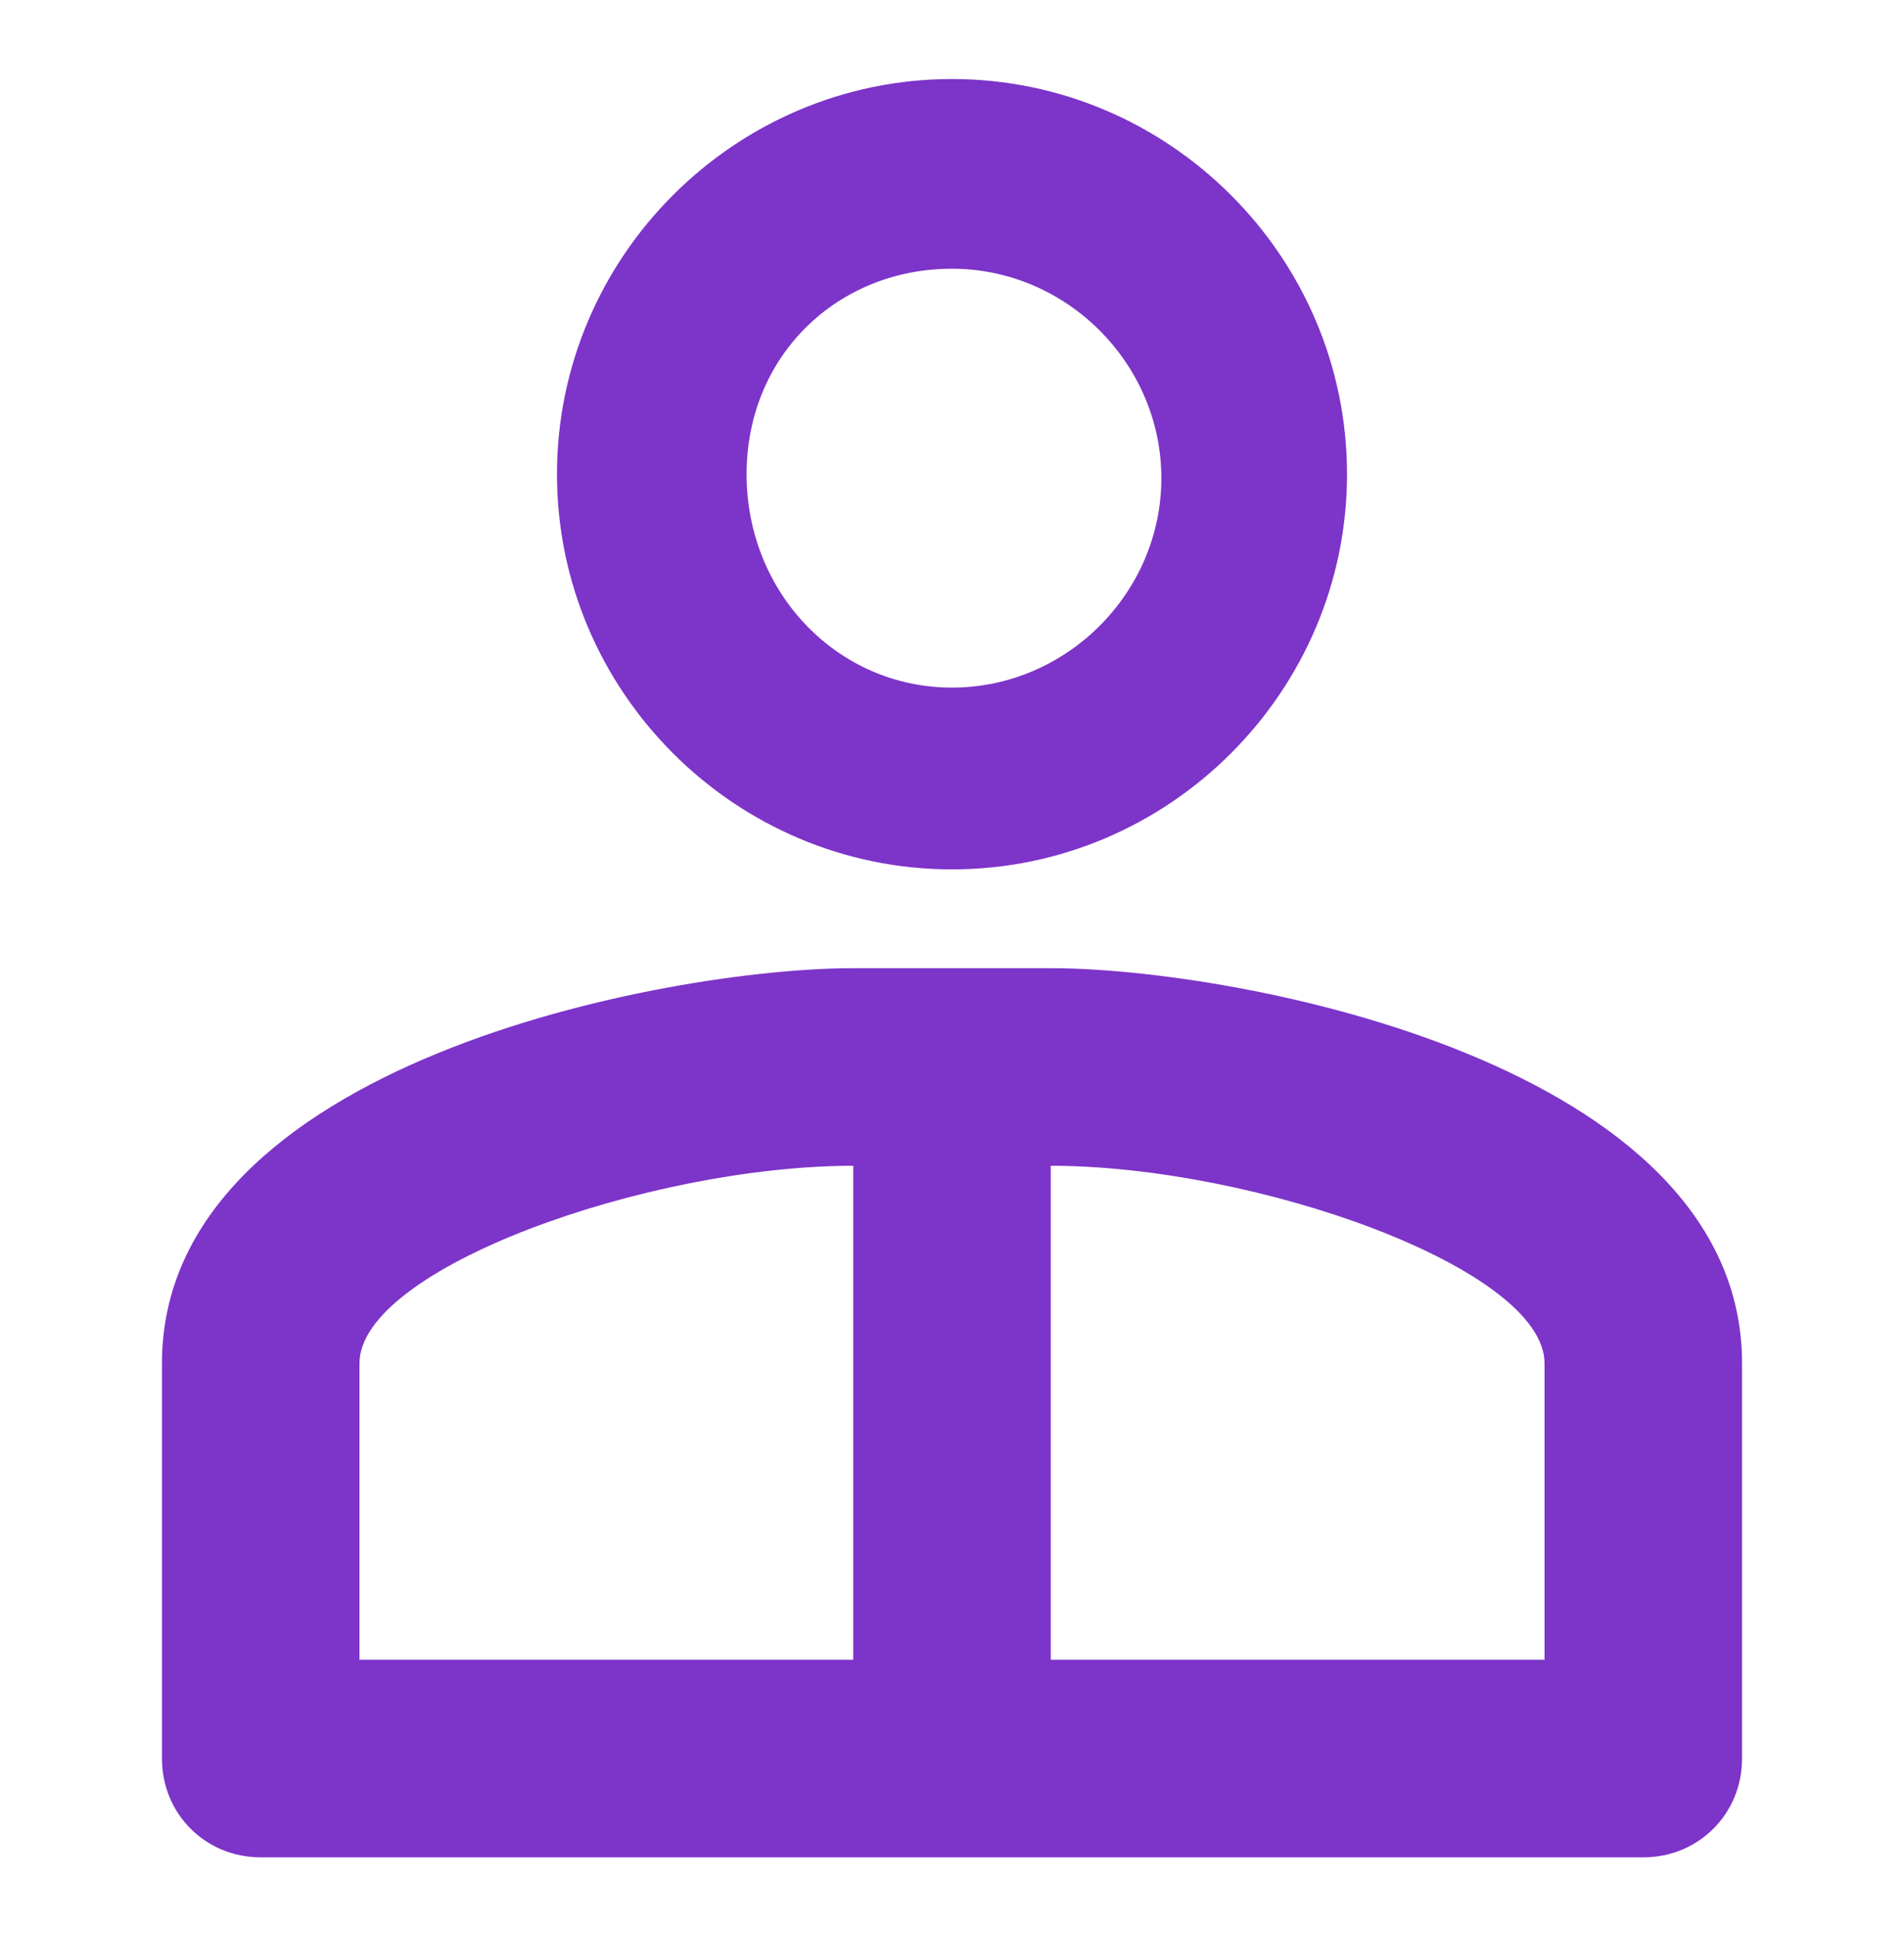 <?xml version="1.0" encoding="utf-8"?>
<!-- Generator: Adobe Illustrator 27.5.0, SVG Export Plug-In . SVG Version: 6.00 Build 0)  -->
<svg width="48.2" height="49" version="1.1" id="Layer_2_00000064343242657782552890000016636494393981978550_"
	 xmlns="http://www.w3.org/2000/svg" xmlns:xlink="http://www.w3.org/1999/xlink" x="0px" y="0px" viewBox="0 0 48.2 49"
	 style="enable-background:new 0 0 48.2 49;" xml:space="preserve">
<style type="text/css">
	.st0{fill:#7D34C9;}
</style>
<g id="Icons">
	<path id="Patient" class="st0" d="M26.6,24.5h-5c-4.7,0-17.5,2.4-17.5,10v10c0,1.4,1.1,2.5,2.5,2.5h35c1.4,0,2.5-1.1,2.5-2.5v-10
		C44.1,26.9,31.3,24.5,26.6,24.5z M21.6,42H9.1v-7.5c0-2.4,7.3-5,12.5-5V42z M39.1,42H26.6V29.5c5.2,0,12.5,2.6,12.5,5V42z M24.1,22
		c5.5,0,10-4.5,10-10s-4.5-10-10-10s-10,4.5-10,10S18.6,22,24.1,22z M24.1,6.8c2.9,0,5.3,2.4,5.3,5.3s-2.4,5.3-5.3,5.3
		S18.9,15,18.9,12S21.2,6.8,24.1,6.8z"/>
</g>
</svg>
